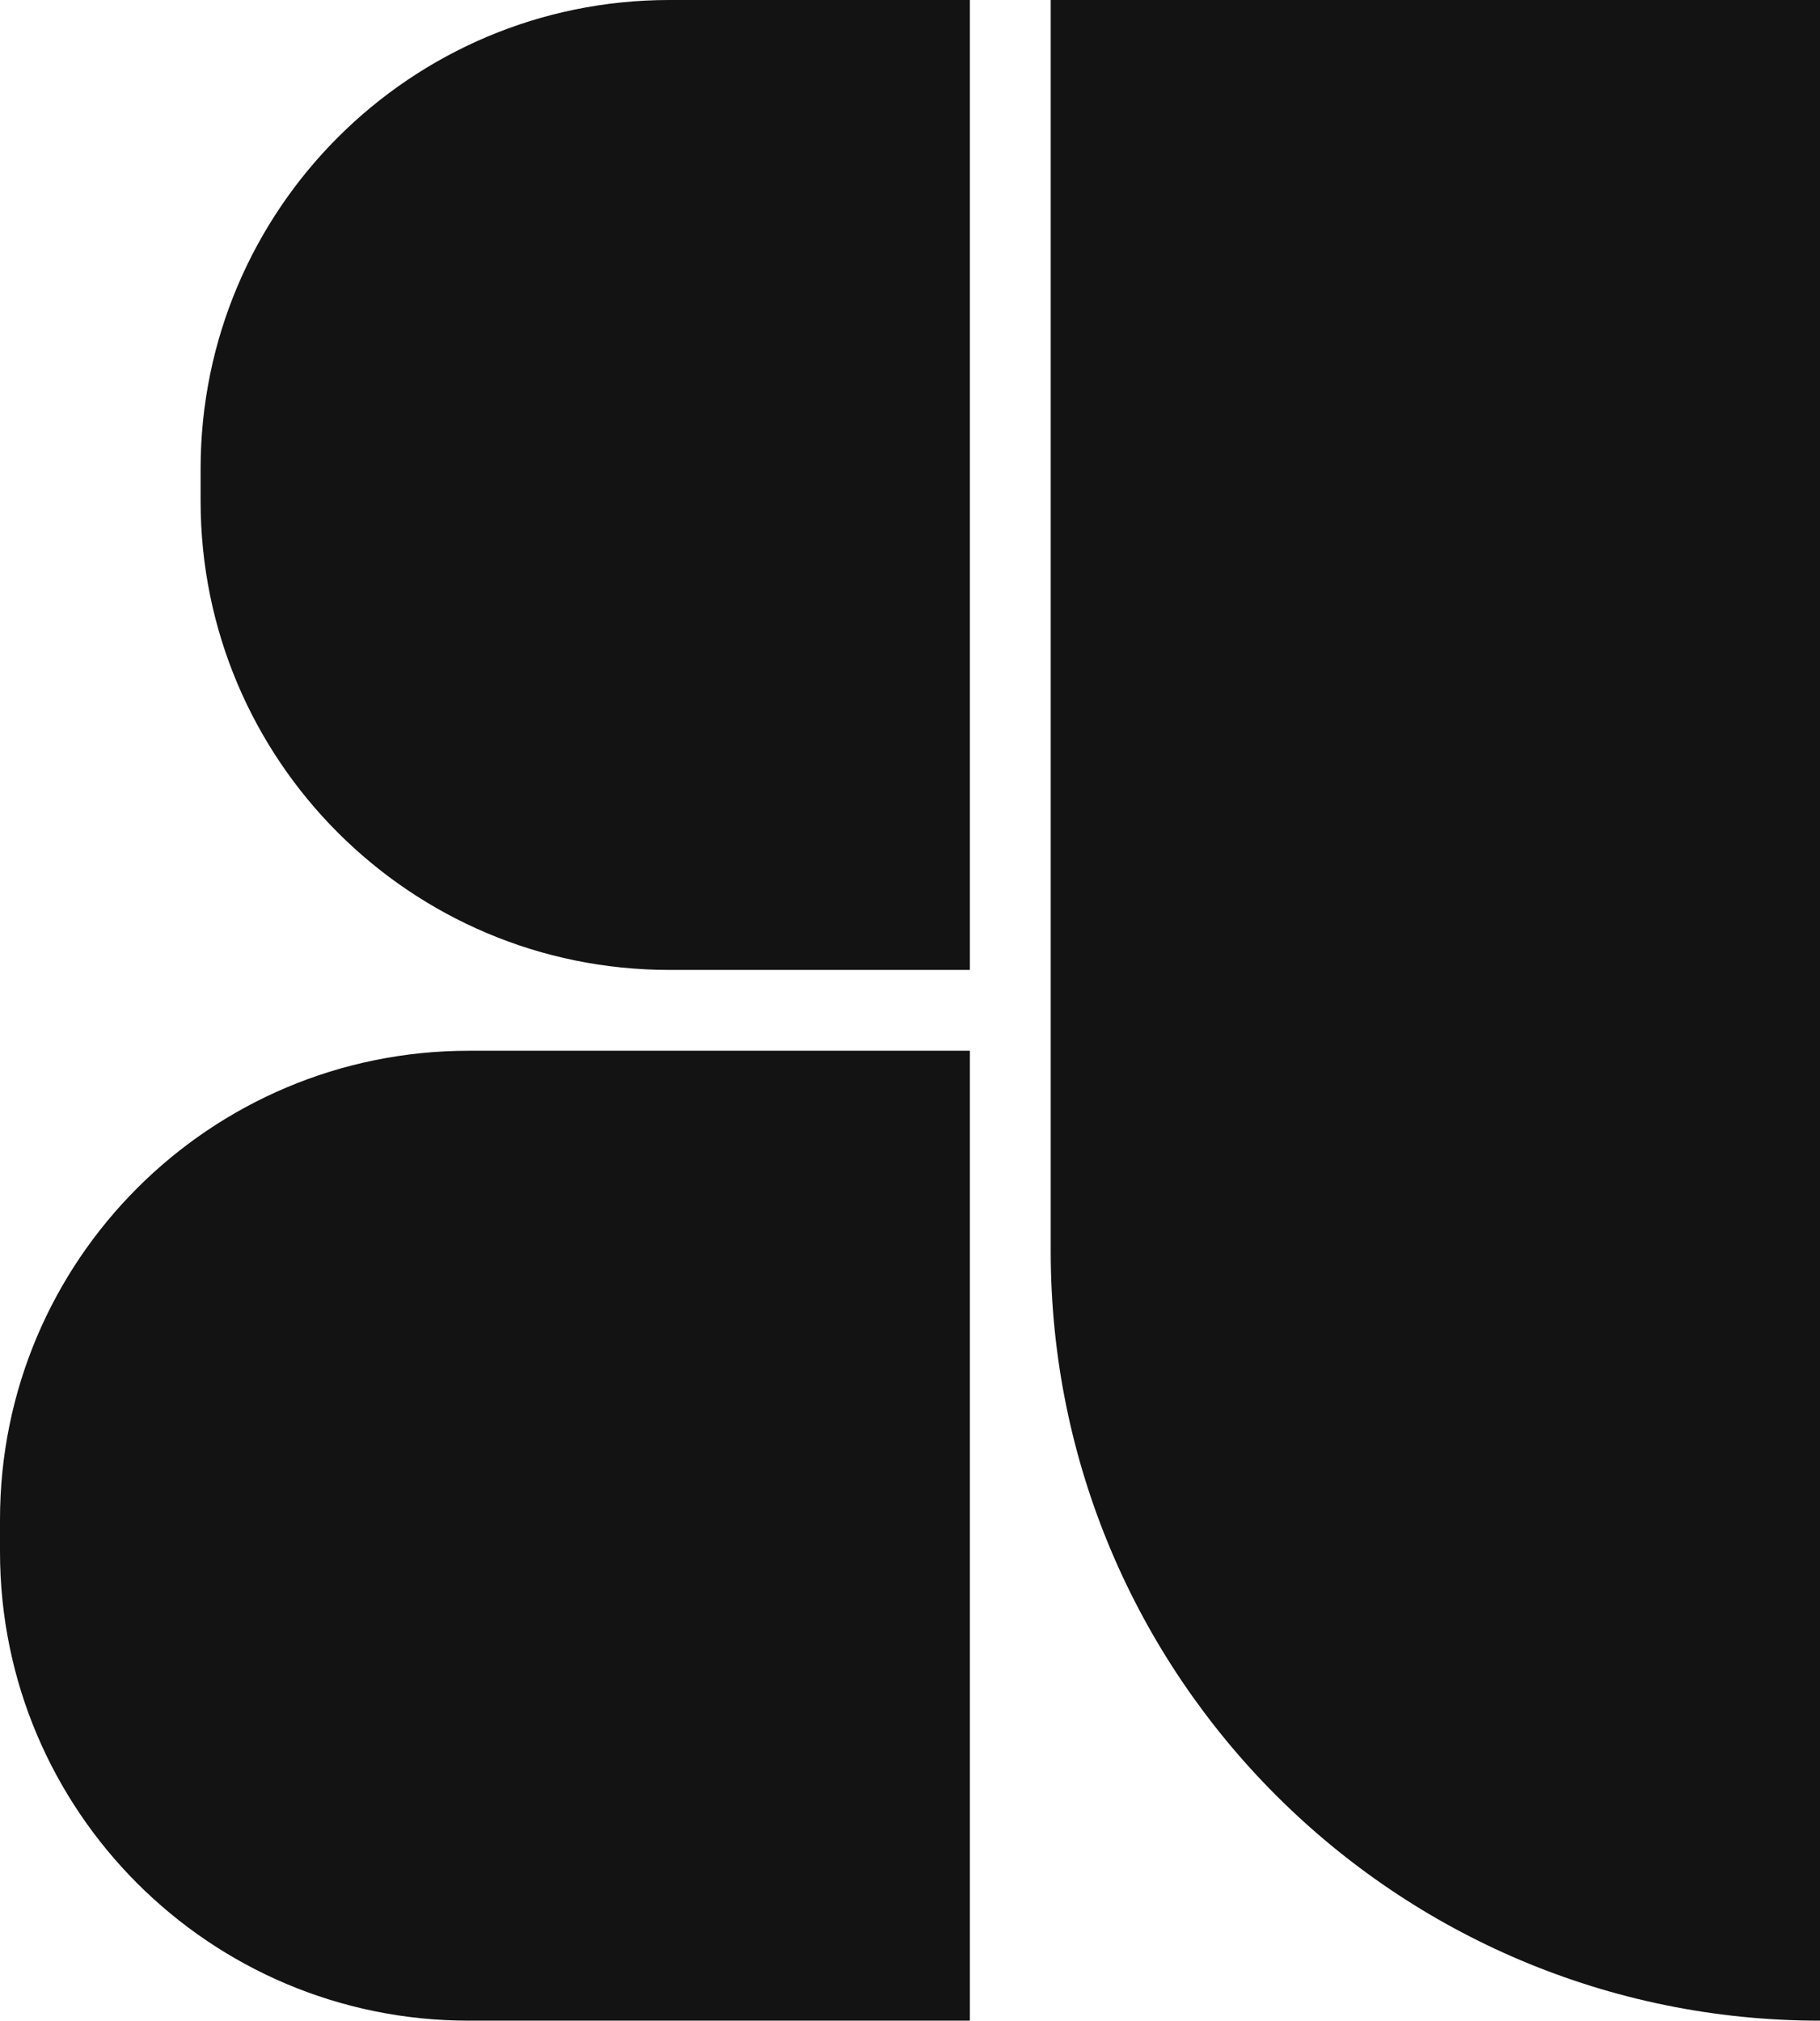 <?xml version="1.0" encoding="UTF-8"?>
<svg xmlns="http://www.w3.org/2000/svg" id="Laag_2" viewBox="0 0 112.59 125">
  <defs>
    <style>.cls-1{fill:#131313;stroke-width:0px;}</style>
  </defs>
  <g id="Laag_1-2">
    <path class="cls-1" d="m12.41,29v2c0,16.02,12.98,29,29,29h18.59V0h-18.59C25.4,0,12.41,12.98,12.41,29Z"></path>
    <path class="cls-1" d="m0,94v2c0,16.02,12.98,29,29,29h31v-60h-31c-16.02,0-29,12.98-29,29Z"></path>
    <path class="cls-1" d="m65,0v77.41c0,26.28,21.31,47.59,47.59,47.59V0h-47.59Z"></path>
  </g>
</svg>
